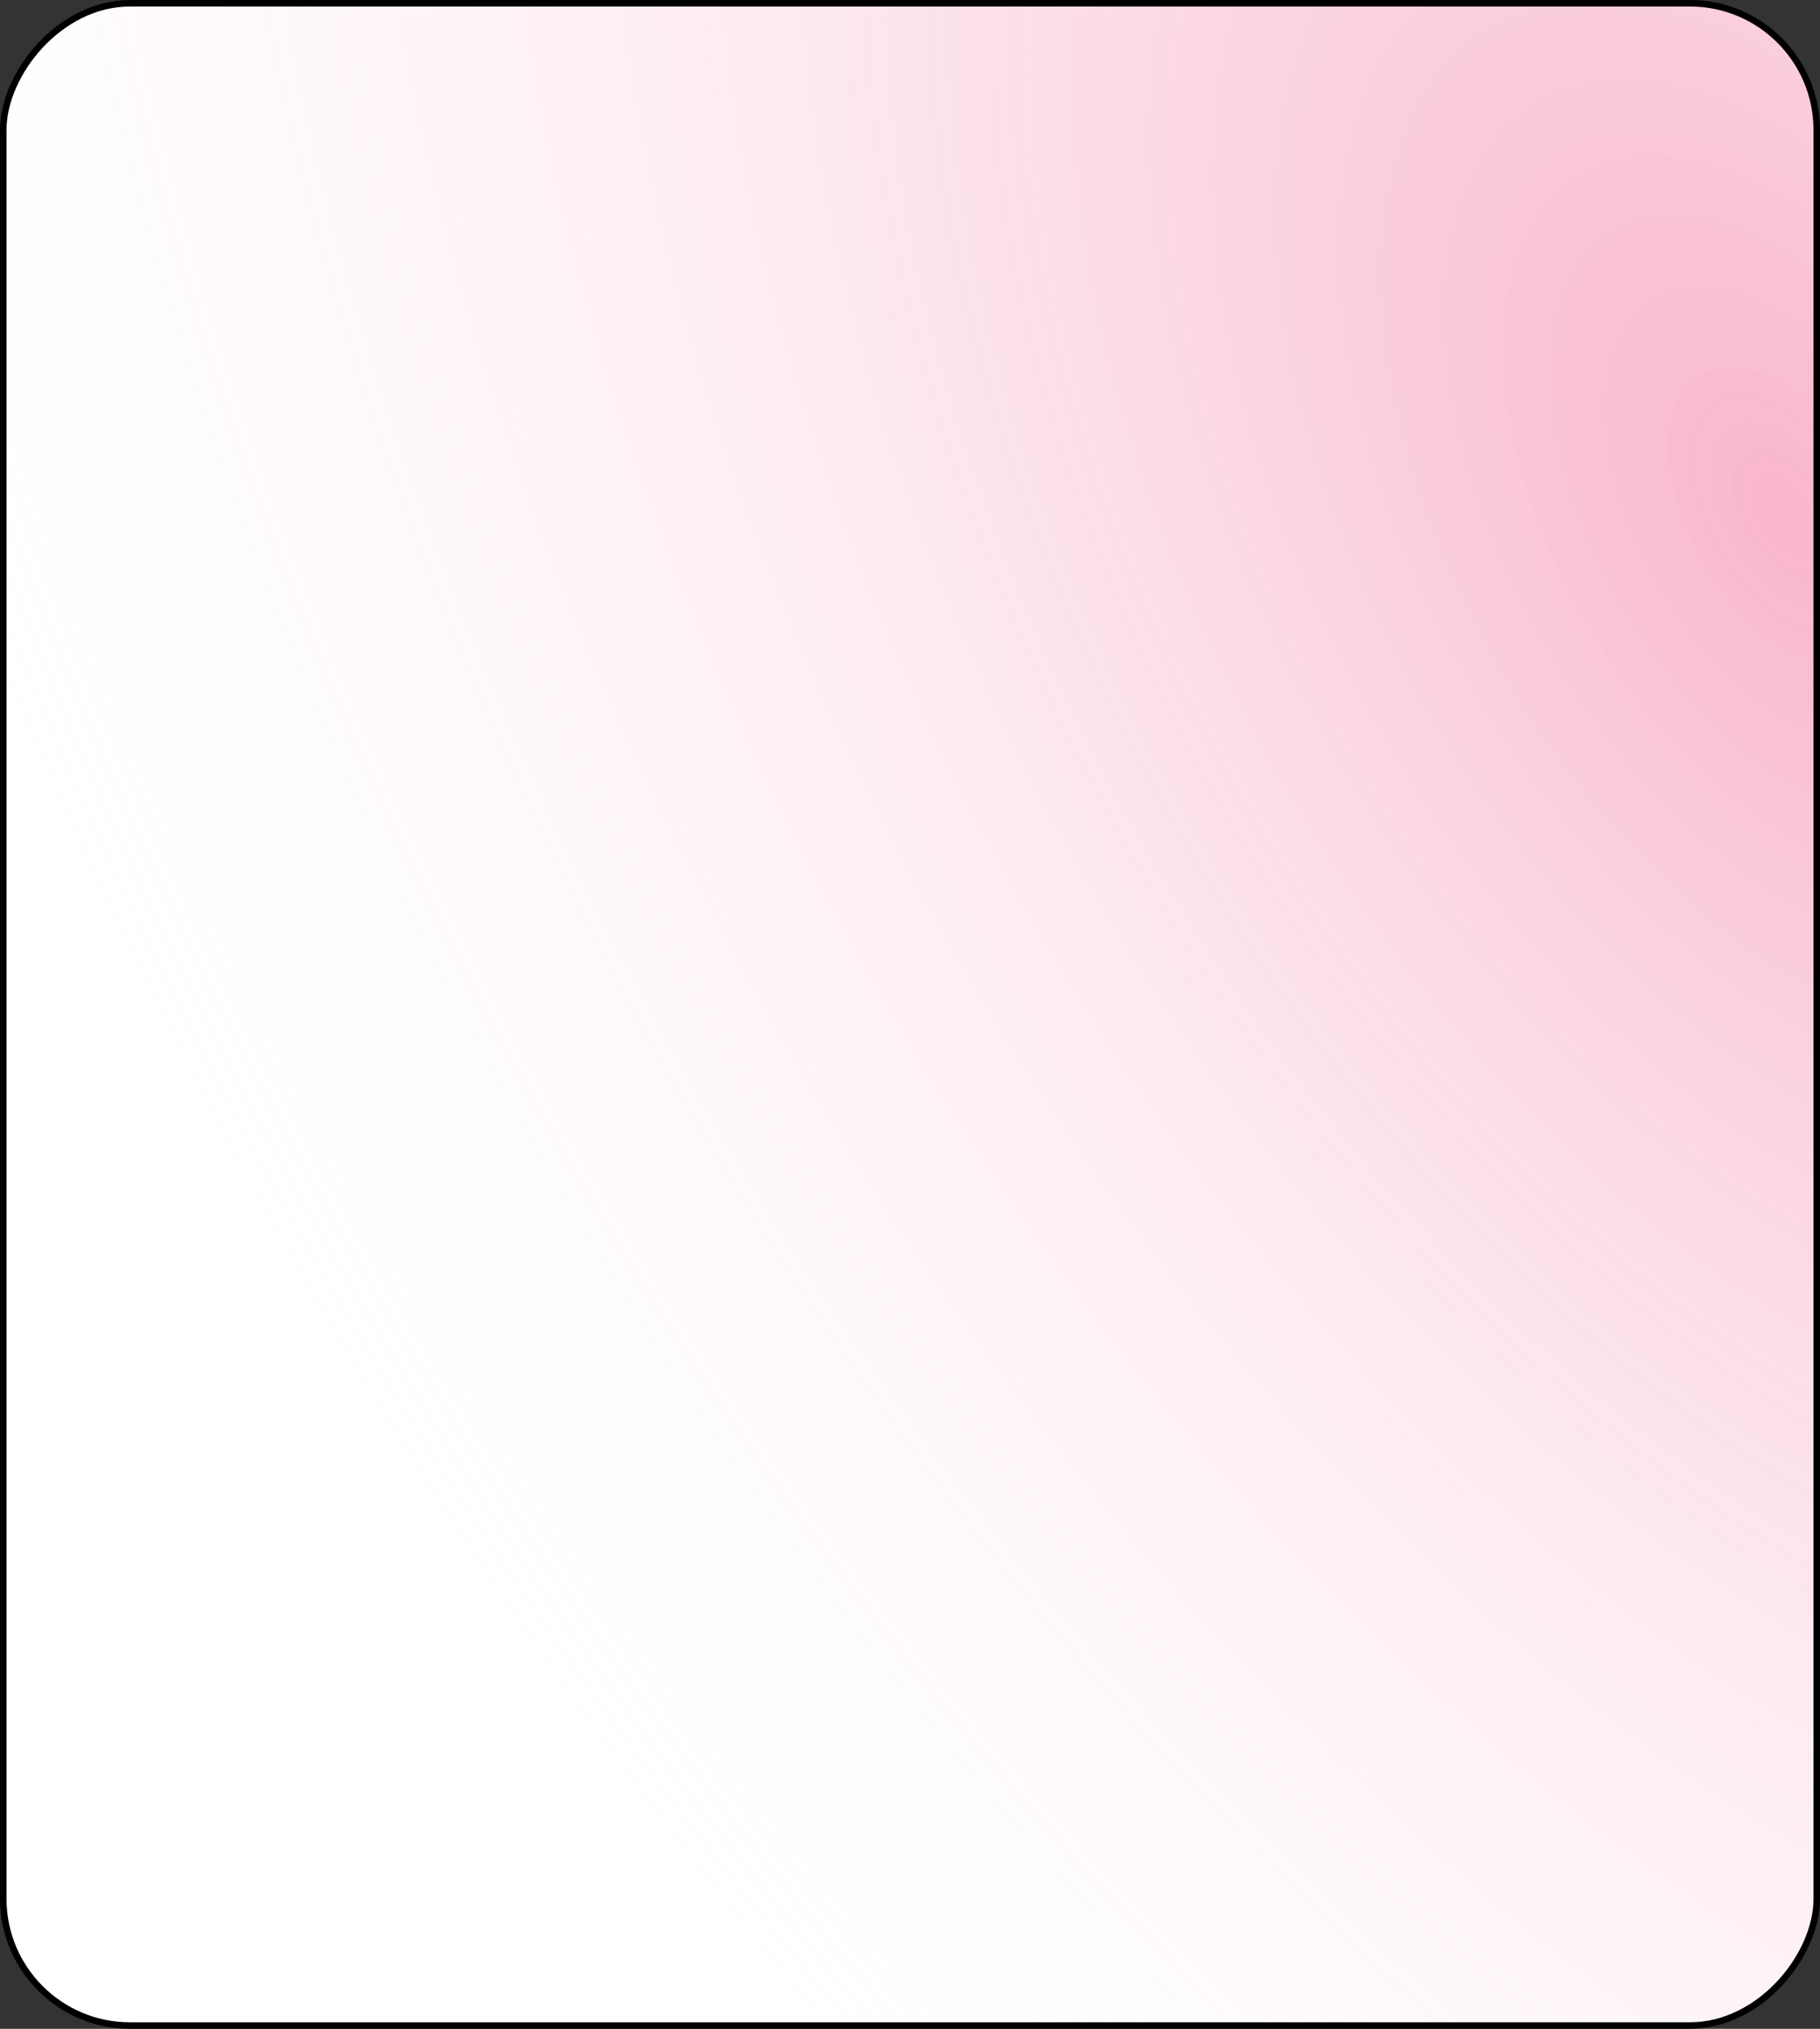 <?xml version="1.0" encoding="UTF-8"?>
<svg xmlns="http://www.w3.org/2000/svg" width="280" height="312" viewBox="0 0 280 312" fill="none"><rect x="0" y="0" width="280" height="312" fill="#333333" stroke="none"/> <rect x="-0.5" y="0.5" width="279" height="311" rx="19.5" transform="matrix(-1 -8.74228e-08 -8.74228e-08 1 279 -4.37114e-08)" fill="white"/> <rect x="-0.5" y="0.5" width="279" height="311" rx="19.5" transform="matrix(-1 -8.74228e-08 -8.74228e-08 1 279 -4.37114e-08)" fill="url(#paint0_radial_328_2786)"/> <rect x="-0.5" y="0.5" width="279" height="311" rx="19.5" transform="matrix(-1 -8.74228e-08 -8.74228e-08 1 279 -4.37114e-08)" stroke="black"/> <defs> <radialGradient id="paint0_radial_328_2786" cx="0" cy="0" r="1" gradientUnits="userSpaceOnUse" gradientTransform="translate(5.409 78.5) rotate(32.135) scale(271.664 493.033)"> <stop stop-color="#EF5080" stop-opacity="0.42"/> <stop offset="1" stop-color="white" stop-opacity="0"/> </radialGradient> </defs> </svg>